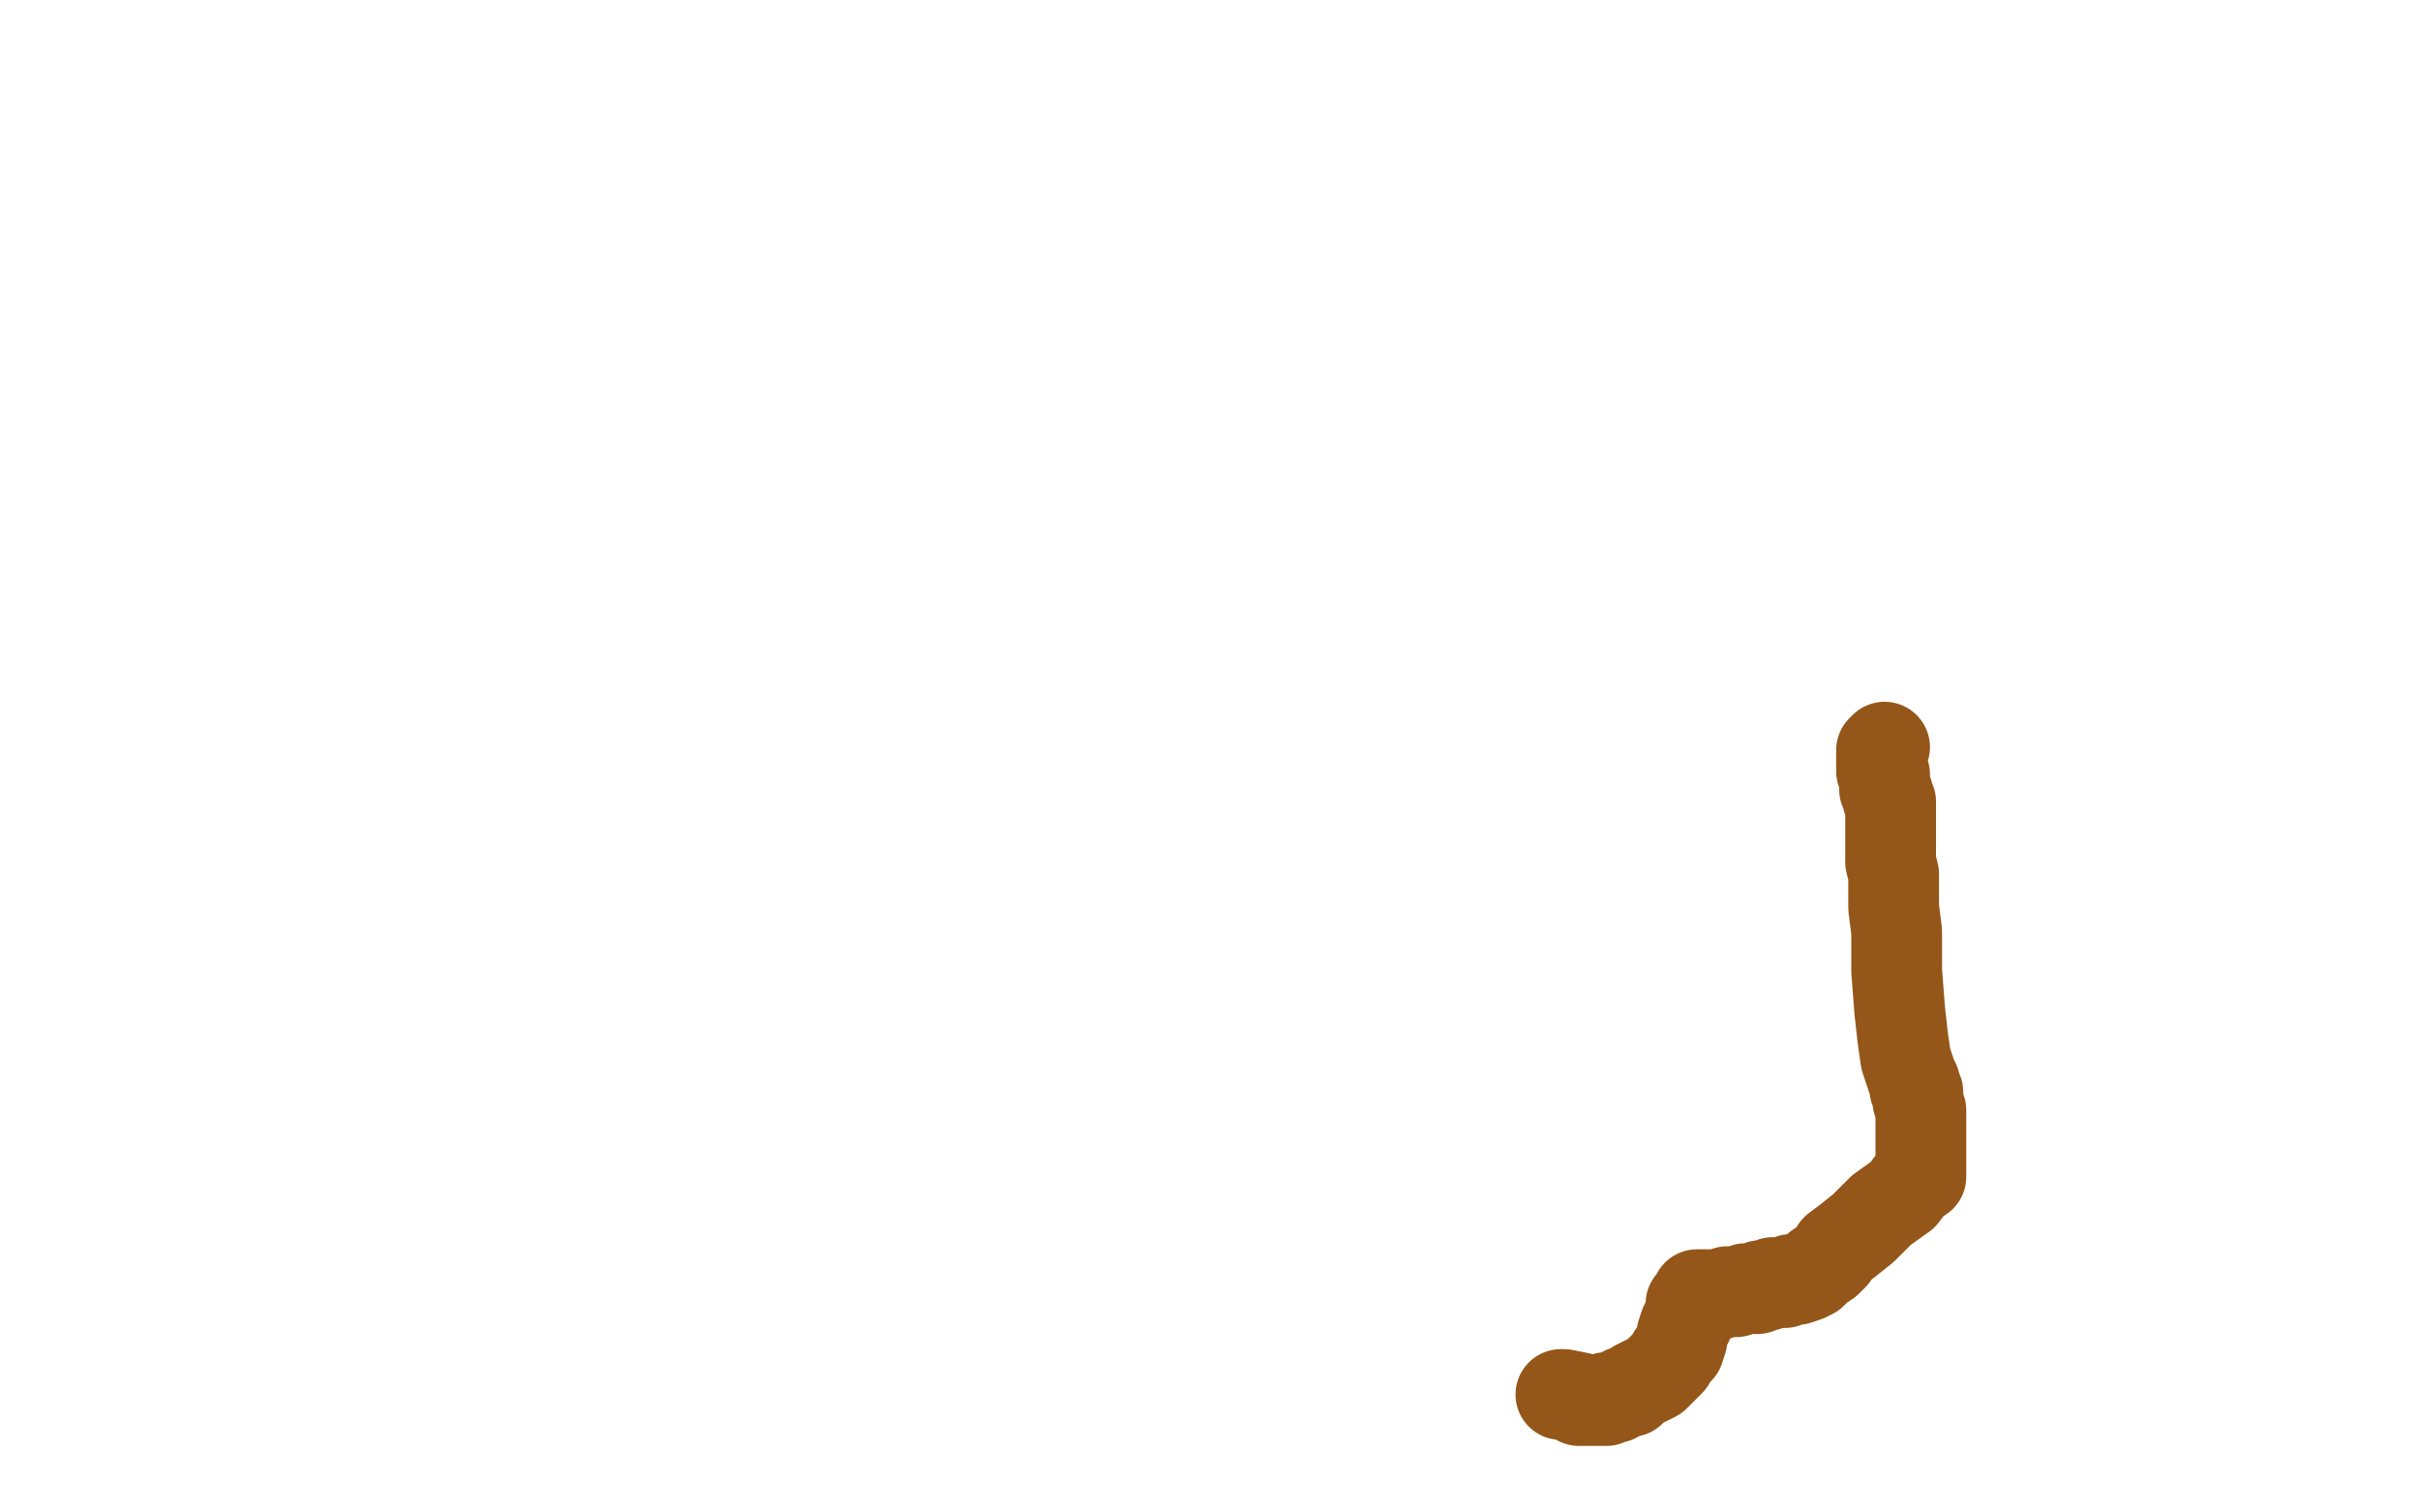 <?xml version="1.0" standalone="no"?>
<!DOCTYPE svg PUBLIC "-//W3C//DTD SVG 1.1//EN"
"http://www.w3.org/Graphics/SVG/1.1/DTD/svg11.dtd">

<svg width="800" height="500" version="1.1" xmlns="http://www.w3.org/2000/svg" xmlns:xlink="http://www.w3.org/1999/xlink" style="stroke-antialiasing: false"><desc>This SVG has been created on https://colorillo.com/</desc><rect x='0' y='0' width='800' height='500' style='fill: rgb(255,255,255); stroke-width:0' /><polyline points="623,247 622,248 622,248 622,249 622,249 622,250 622,250 622,251 622,251 622,252 622,252 622,254 622,255 623,256 623,258 623,260 623,261 624,262 624,263 624,264 625,265 625,266 625,268 625,270 625,271 625,272 625,274 625,275 625,276 625,278 625,280 625,281 625,282 625,285 626,289 626,294 626,300 627,308 627,321 628,334 629,343 630,350 631,353 632,356 633,358 633,360 634,361 634,362 634,364 635,367 635,370 635,374 635,377 635,379 635,381 635,382 635,384 635,385 635,386 635,387 635,389 632,391 629,395 622,400 616,406 611,410 607,413 606,415 604,417 601,419 599,421 597,422 594,423 592,423 590,424 588,424 586,424 584,425 582,425 581,426 580,426 579,426 577,426 574,427 571,427 568,428 566,428 564,428 563,428 561,428 560,430 559,431 559,433 559,434 558,437 557,438 556,441 556,443 555,446 553,448 552,450 550,452 549,453 547,455 543,457 541,458 539,460 537,460 536,461 535,461 534,462 533,462 531,462 531,463 530,463 528,463 526,463 525,463 523,463 522,463 522,462 517,461 516,461" style="fill: none; stroke: #945619; stroke-width: 30; stroke-linejoin: round; stroke-linecap: round; stroke-antialiasing: false; stroke-antialias: 0; opacity: 1.0"/>
</svg>
